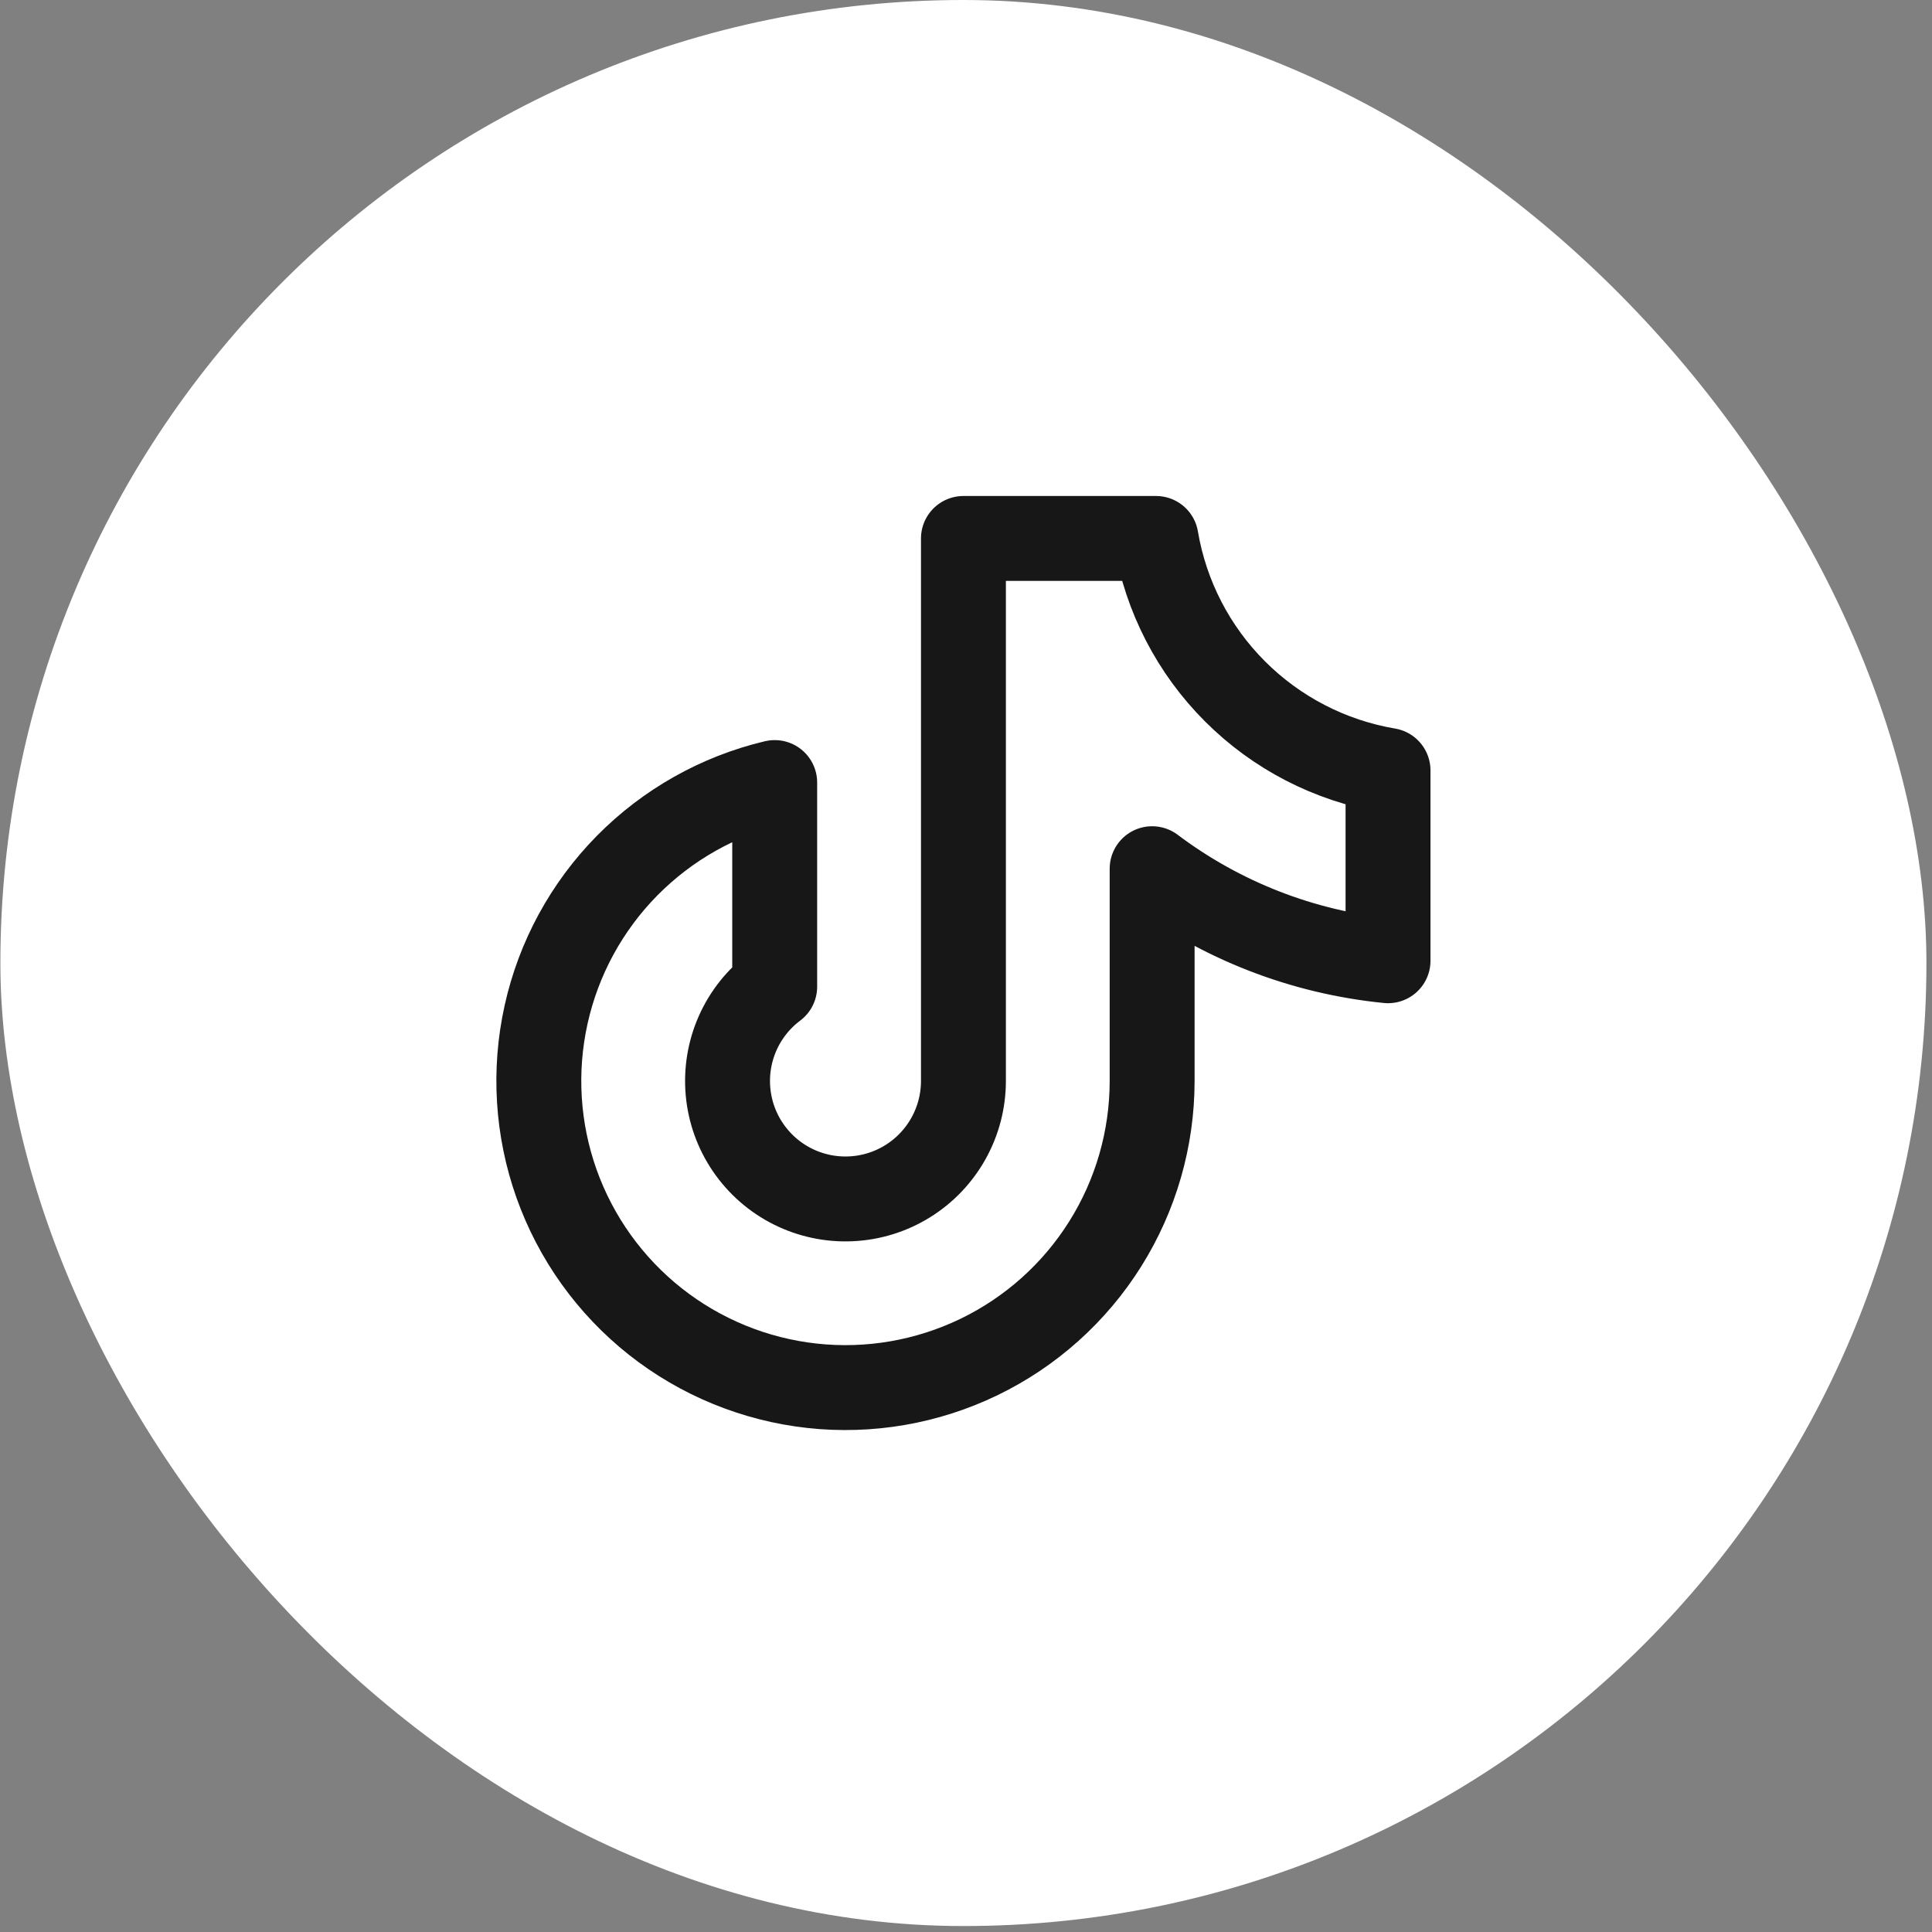<svg xmlns="http://www.w3.org/2000/svg" fill="none" viewBox="0 0 61 61" height="61" width="61">
<rect x="0" y="0" width="61" height="61" fill="#808080" stroke="none"/>
<rect fill="white" rx="30.406" height="60.812" width="60.812" x="0.012"></rect>
<path stroke-linejoin="round" stroke-linecap="round" stroke-width="2.681" stroke="#171717" d="M43.825 24.325V30.334C41.123 30.066 38.546 29.061 36.377 27.428V34.131C36.376 35.95 35.864 37.732 34.897 39.273C33.931 40.814 32.55 42.052 30.913 42.844C29.275 43.636 27.448 43.952 25.64 43.754C23.832 43.555 22.116 42.852 20.689 41.724C19.262 40.595 18.182 39.088 17.572 37.374C16.963 35.66 16.848 33.81 17.242 32.034C17.635 30.258 18.521 28.629 19.798 27.333C21.075 26.038 22.69 25.128 24.46 24.708V31.152C23.952 31.533 23.55 32.037 23.292 32.617C23.034 33.197 22.929 33.833 22.986 34.465C23.043 35.098 23.26 35.705 23.618 36.229C23.976 36.754 24.461 37.178 25.029 37.462C25.597 37.746 26.228 37.88 26.862 37.851C27.496 37.823 28.112 37.633 28.652 37.299C29.192 36.965 29.638 36.499 29.947 35.944C30.256 35.39 30.419 34.766 30.419 34.131V17.001H36.5C36.81 18.831 37.682 20.519 38.995 21.831C40.307 23.143 41.995 24.015 43.825 24.325Z"></path>
</svg>
